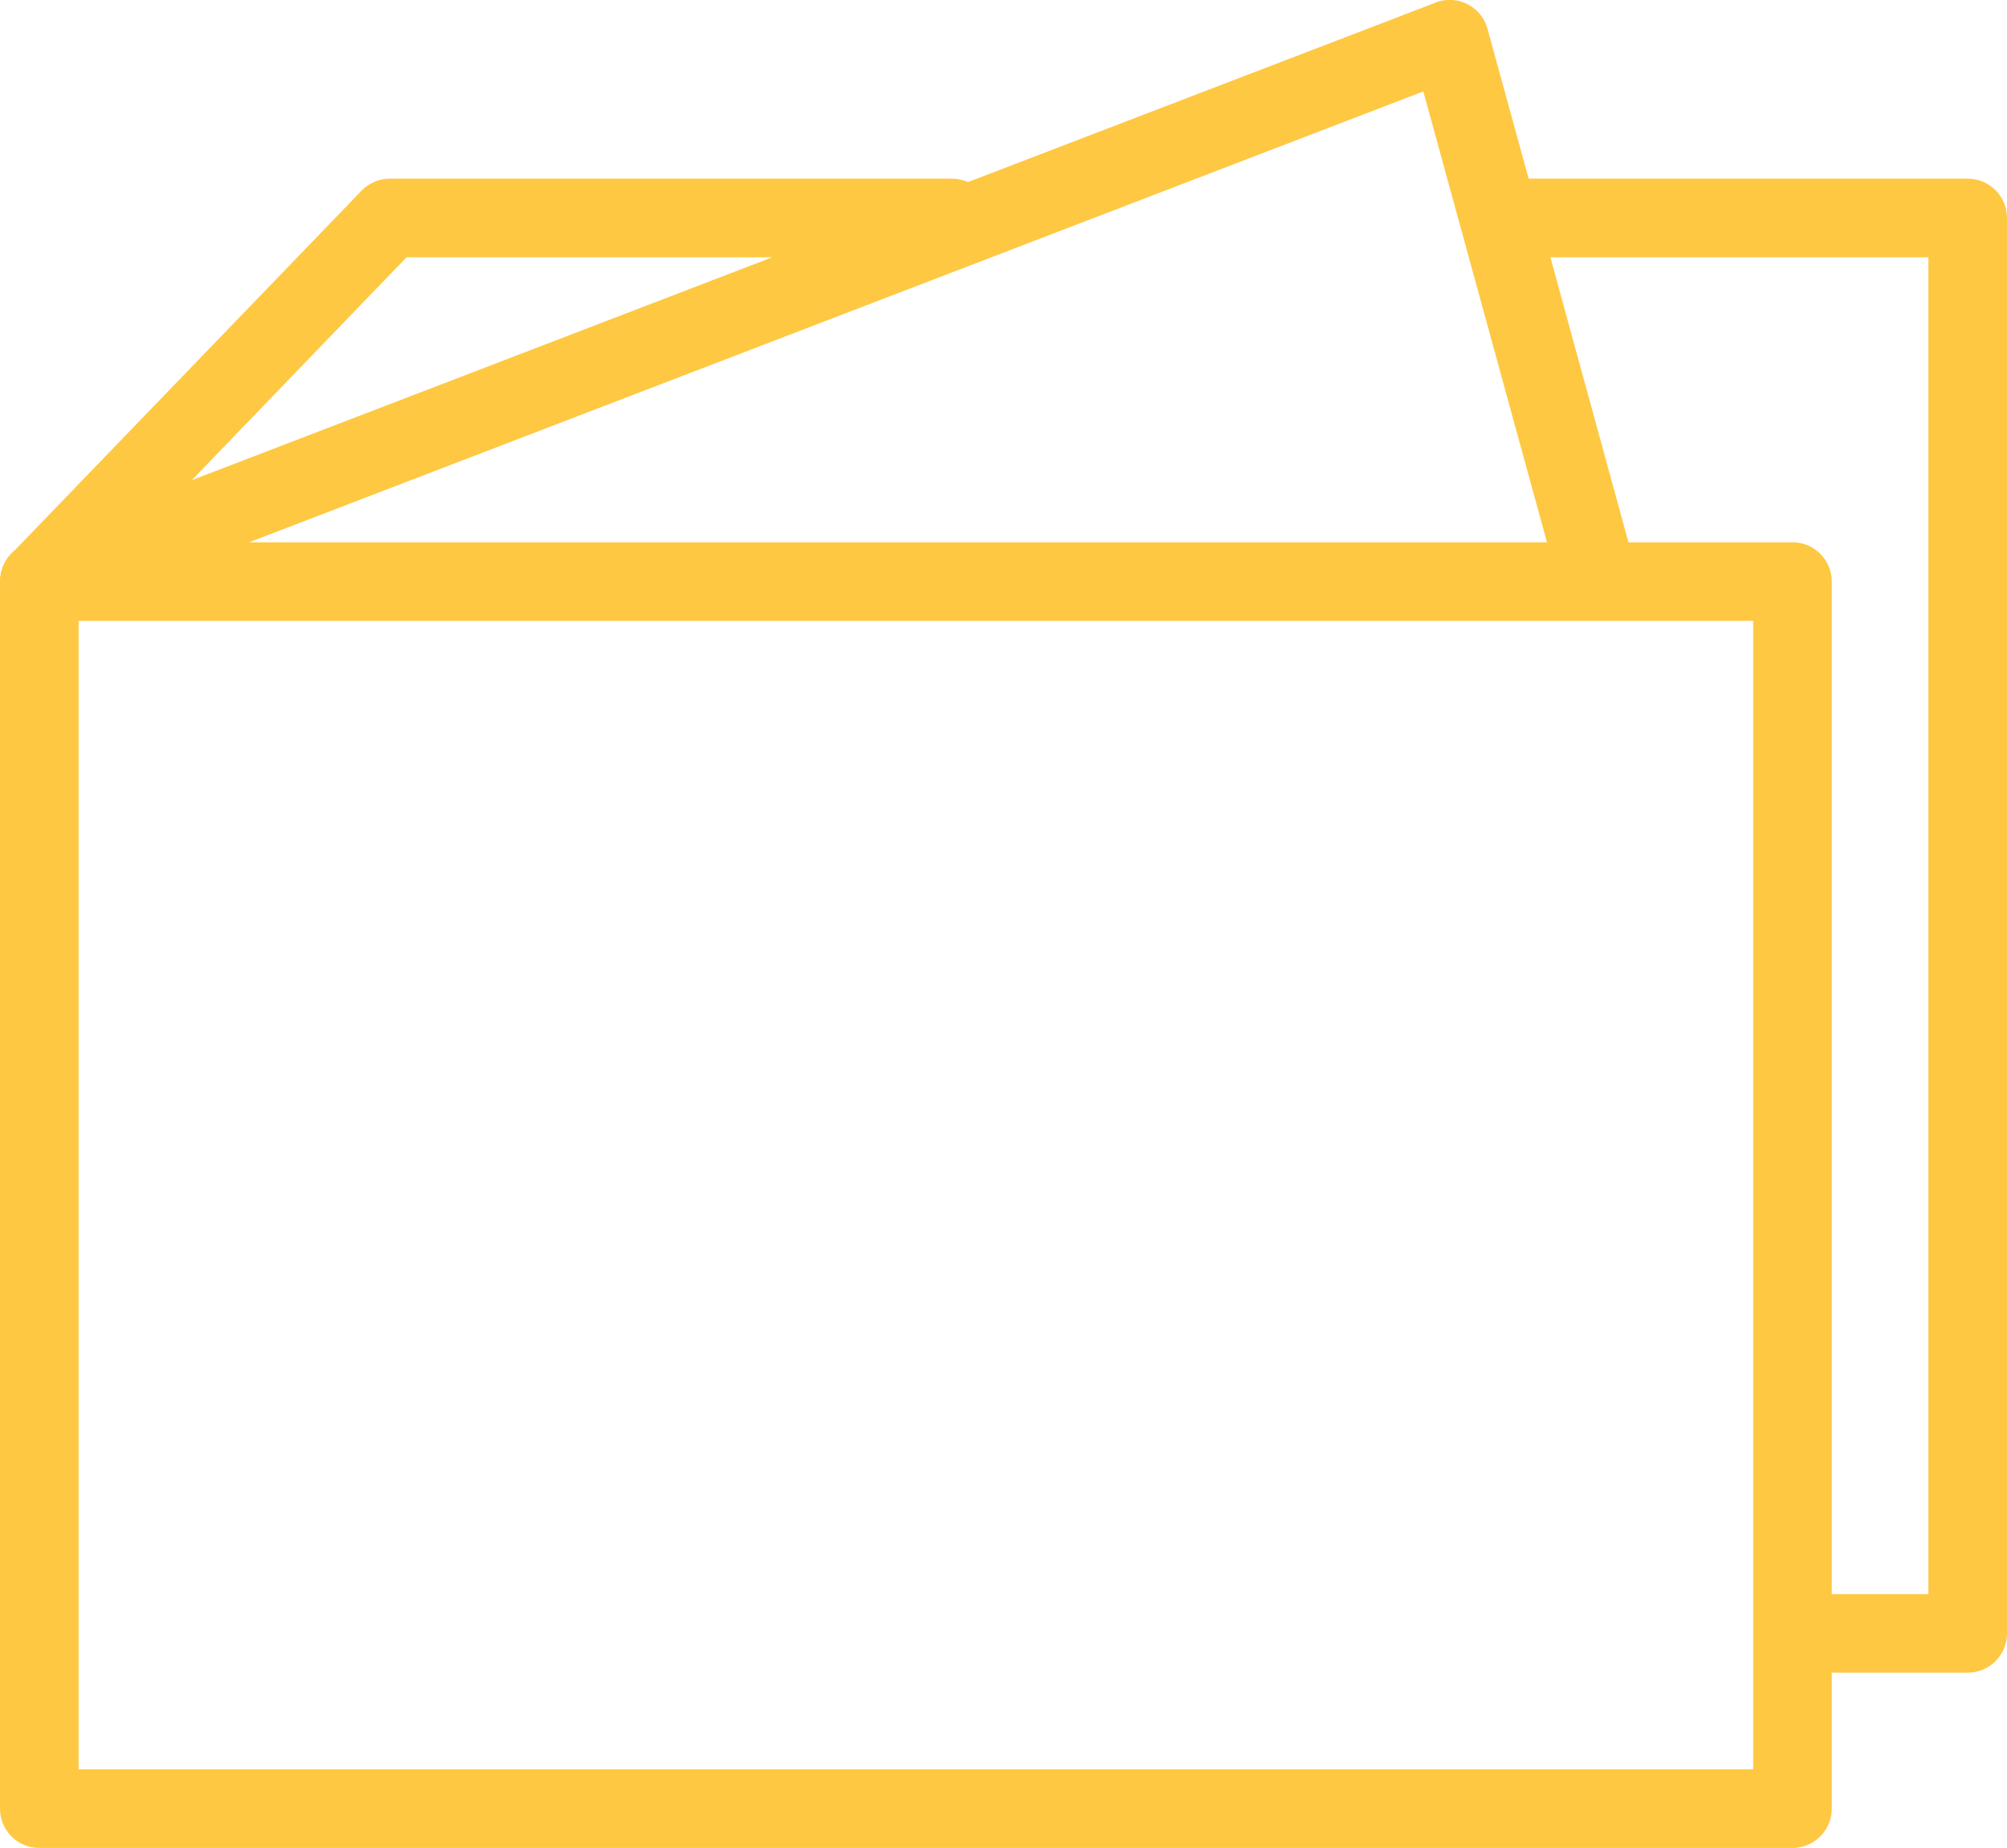 <?xml version="1.0" encoding="UTF-8"?> <svg xmlns="http://www.w3.org/2000/svg" id="_Слой_1" data-name=" Слой 1" viewBox="0 0 76.61 70.54"><defs><style> .cls-1 { fill: #fec842; fill-rule: evenodd; stroke-width: 0px; } </style></defs><path class="cls-1" d="m75.11,6.82h-16.76l-1.57-5.72c-.22-.8-1.04-1.27-1.84-1.05-.05,0-.1.03-.14.05l-17.85,6.85c-.19-.09-.4-.13-.61-.13H14.88c-.41,0-.8.17-1.08.46L.58,20.99c-.28.22-.48.54-.55.89,0,.04,0,.07-.02.11C0,22.04,0,22.08,0,22.13v46.91C0,69.87.67,70.54,1.5,70.54h66.92c.83,0,1.5-.67,1.5-1.5v-5.19h5.19c.83,0,1.5-.67,1.5-1.5V8.32c0-.83-.67-1.5-1.5-1.5h0Zm-16.06,13.88H9.51L54.33,3.49s4.72,17.21,4.72,17.21ZM15.52,9.82h13.96L7.32,18.33l8.2-8.51Zm51.4,57.72H3V23.7h63.92v43.84Zm6.69-6.69h-3.69V22.2c0-.83-.67-1.5-1.5-1.5h-6.26l-2.98-10.88h14.43v51.03h0Z"></path></svg> 